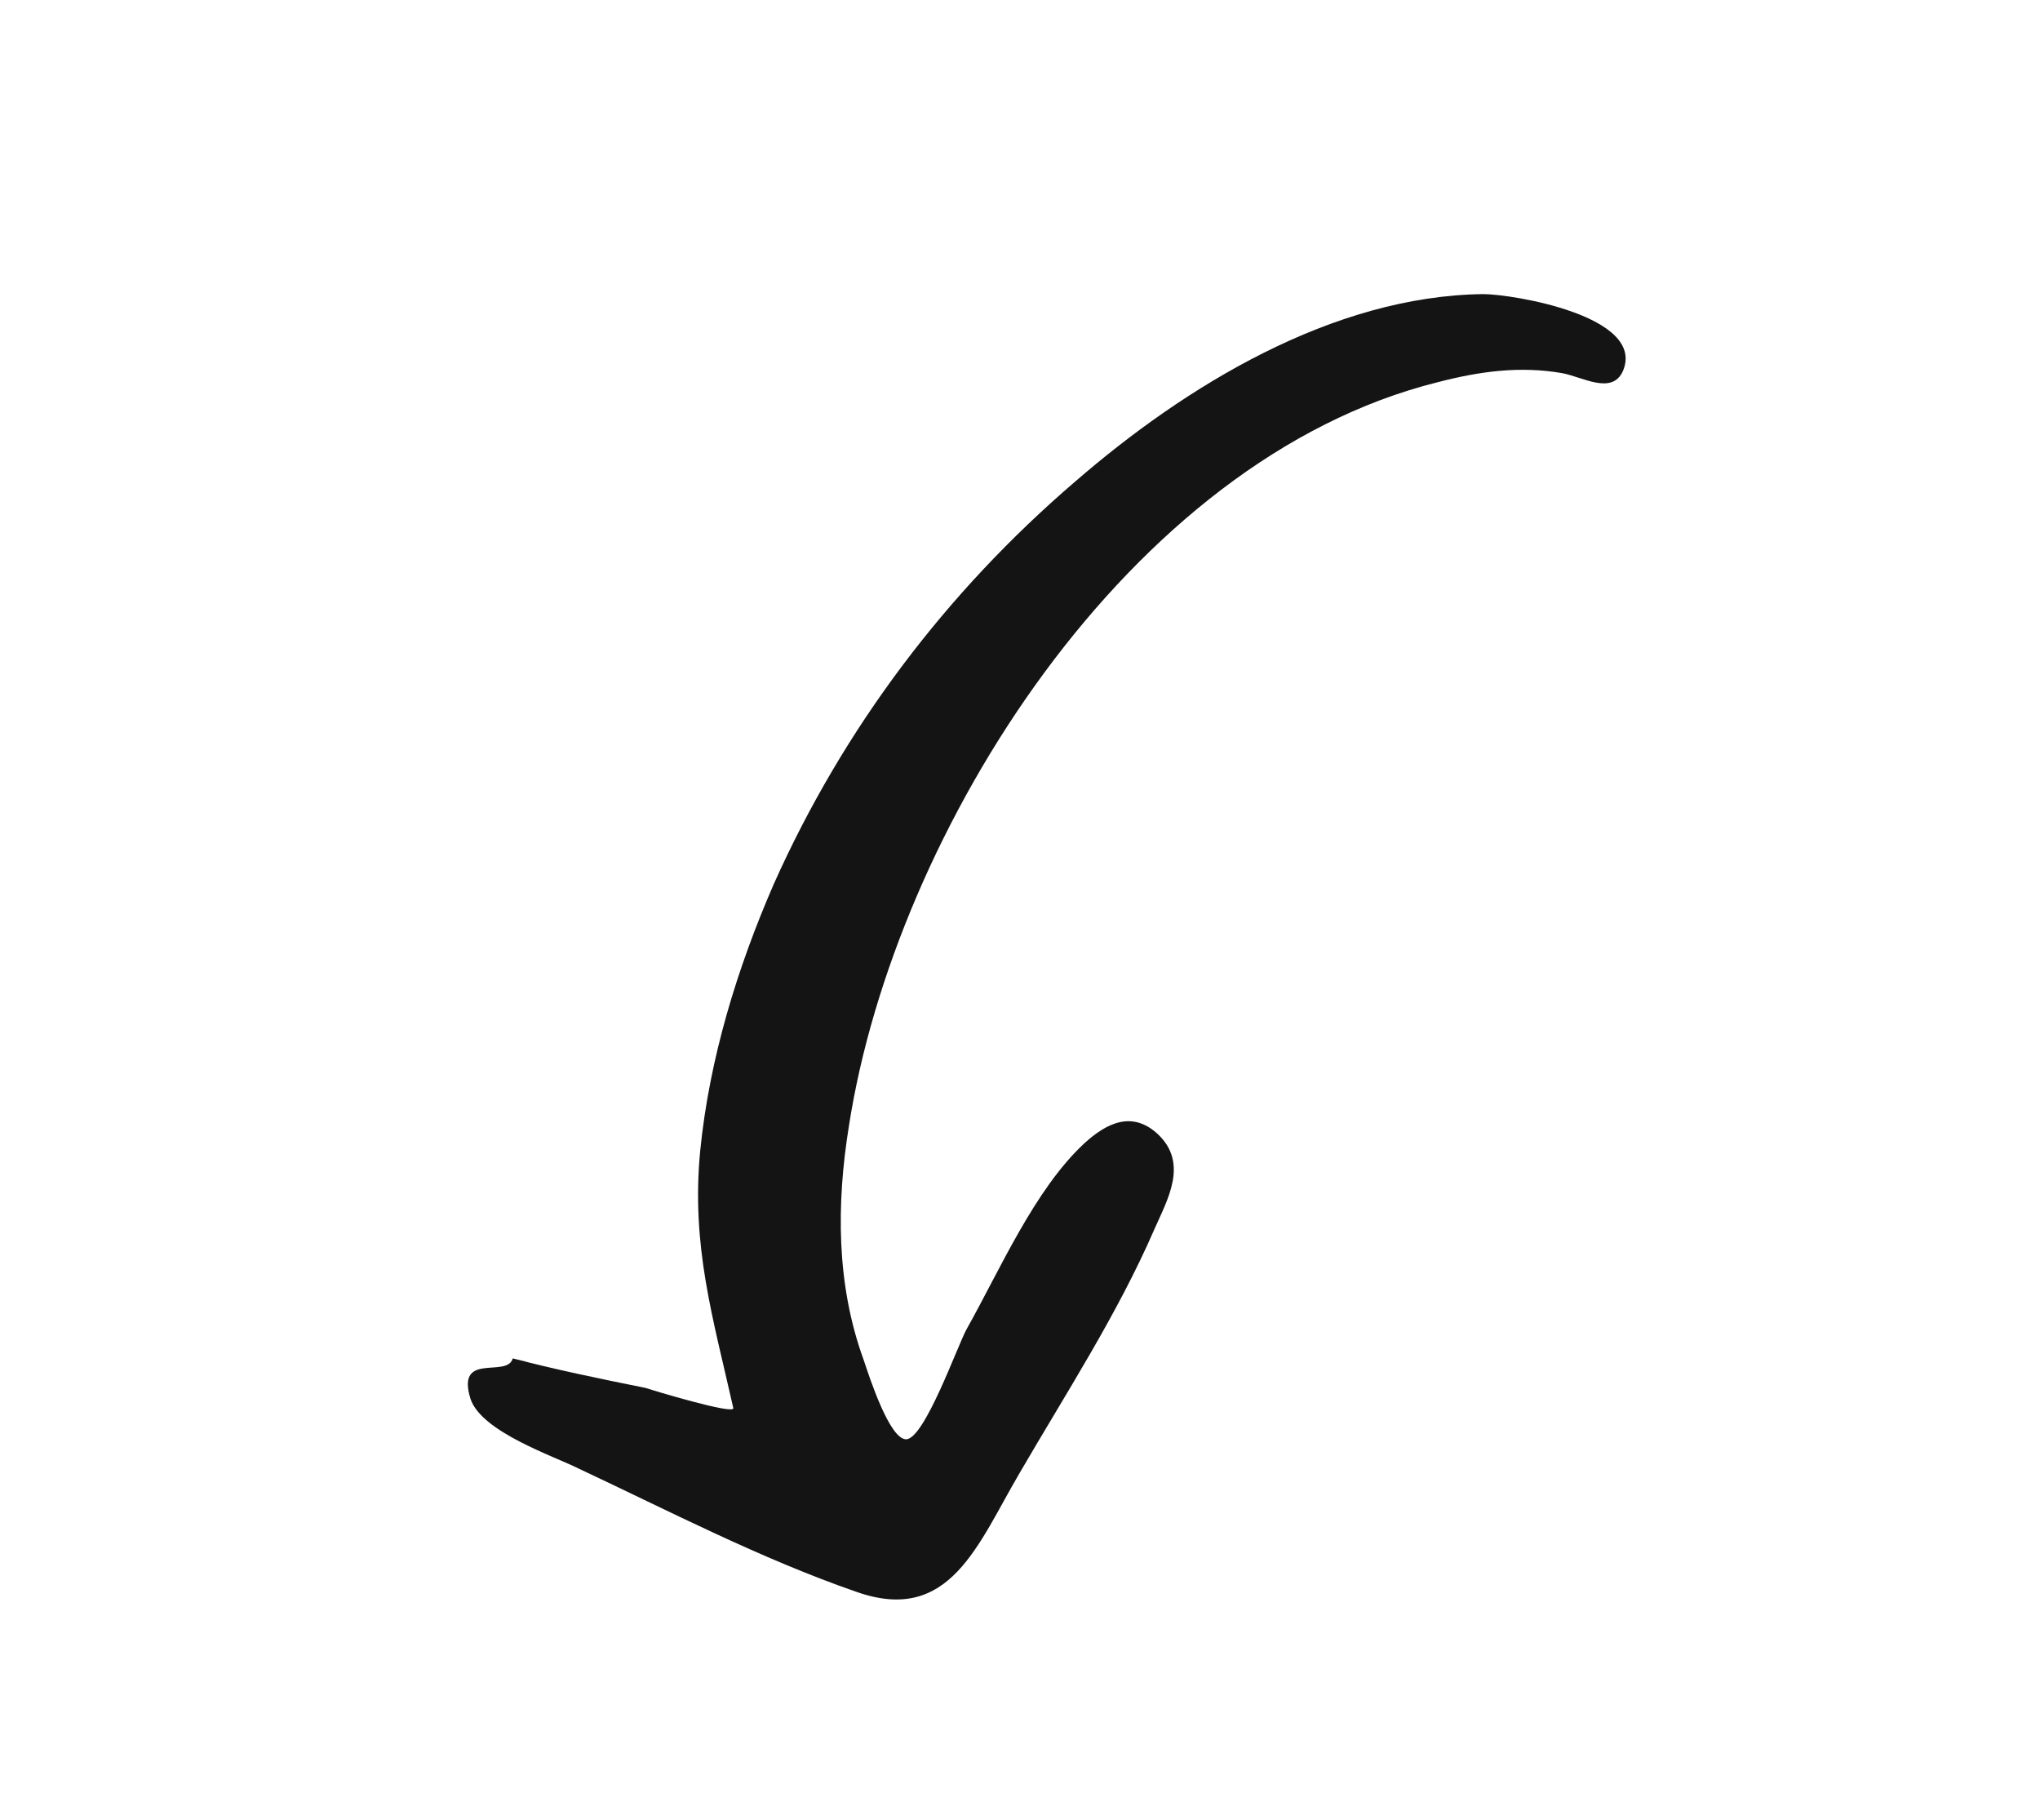 <?xml version="1.0" encoding="UTF-8"?> <!-- Generator: Adobe Illustrator 24.0.2, SVG Export Plug-In . SVG Version: 6.00 Build 0) --> <svg xmlns="http://www.w3.org/2000/svg" xmlns:xlink="http://www.w3.org/1999/xlink" id="Слой_1" x="0px" y="0px" viewBox="0 0 111 99" style="enable-background:new 0 0 111 99;" xml:space="preserve"> <style type="text/css"> .st0{fill:#141414;} </style> <g id="Background"> </g> <g id="Elements"> <path id="XMLID_2331_" class="st0" d="M27.9,73.9c-0.3,1.1-3.1-0.4-2.3,2.2c0.6,1.8,4.5,3.1,5.9,3.8c4.9,2.3,9.9,4.9,15.1,6.7 c5.1,1.8,6.6-2.6,8.9-6.5c2.5-4.3,5.3-8.6,7.3-13.2c0.7-1.6,1.9-3.6,0.2-5.2c-1.4-1.3-2.8-0.6-4,0.5c-2.7,2.5-4.6,6.9-6.4,10.1 c-0.5,0.9-2.3,6-3.3,6c-0.9,0-2-3.4-2.3-4.3c-1.5-4.1-1.5-8.5-0.8-12.8c2.5-16,15.2-36.2,32-40.4c2.3-0.6,4.5-0.9,6.8-0.5 c1.1,0.2,2.7,1.2,3.3-0.1c1.3-3-6-4.2-7.6-4.2c-8.2,0.1-16.2,5-22.2,10.2c-7,6-12.6,13.4-16.4,21.9c-2,4.6-3.5,9.5-4,14.5 c-0.5,5.2,0.7,9.1,1.8,14c0.1,0.4-4.5-1-4.8-1.1C32.6,75,30.2,74.5,27.9,73.9C27.9,74,30,74.4,27.9,73.9z"></path> </g> </svg> 